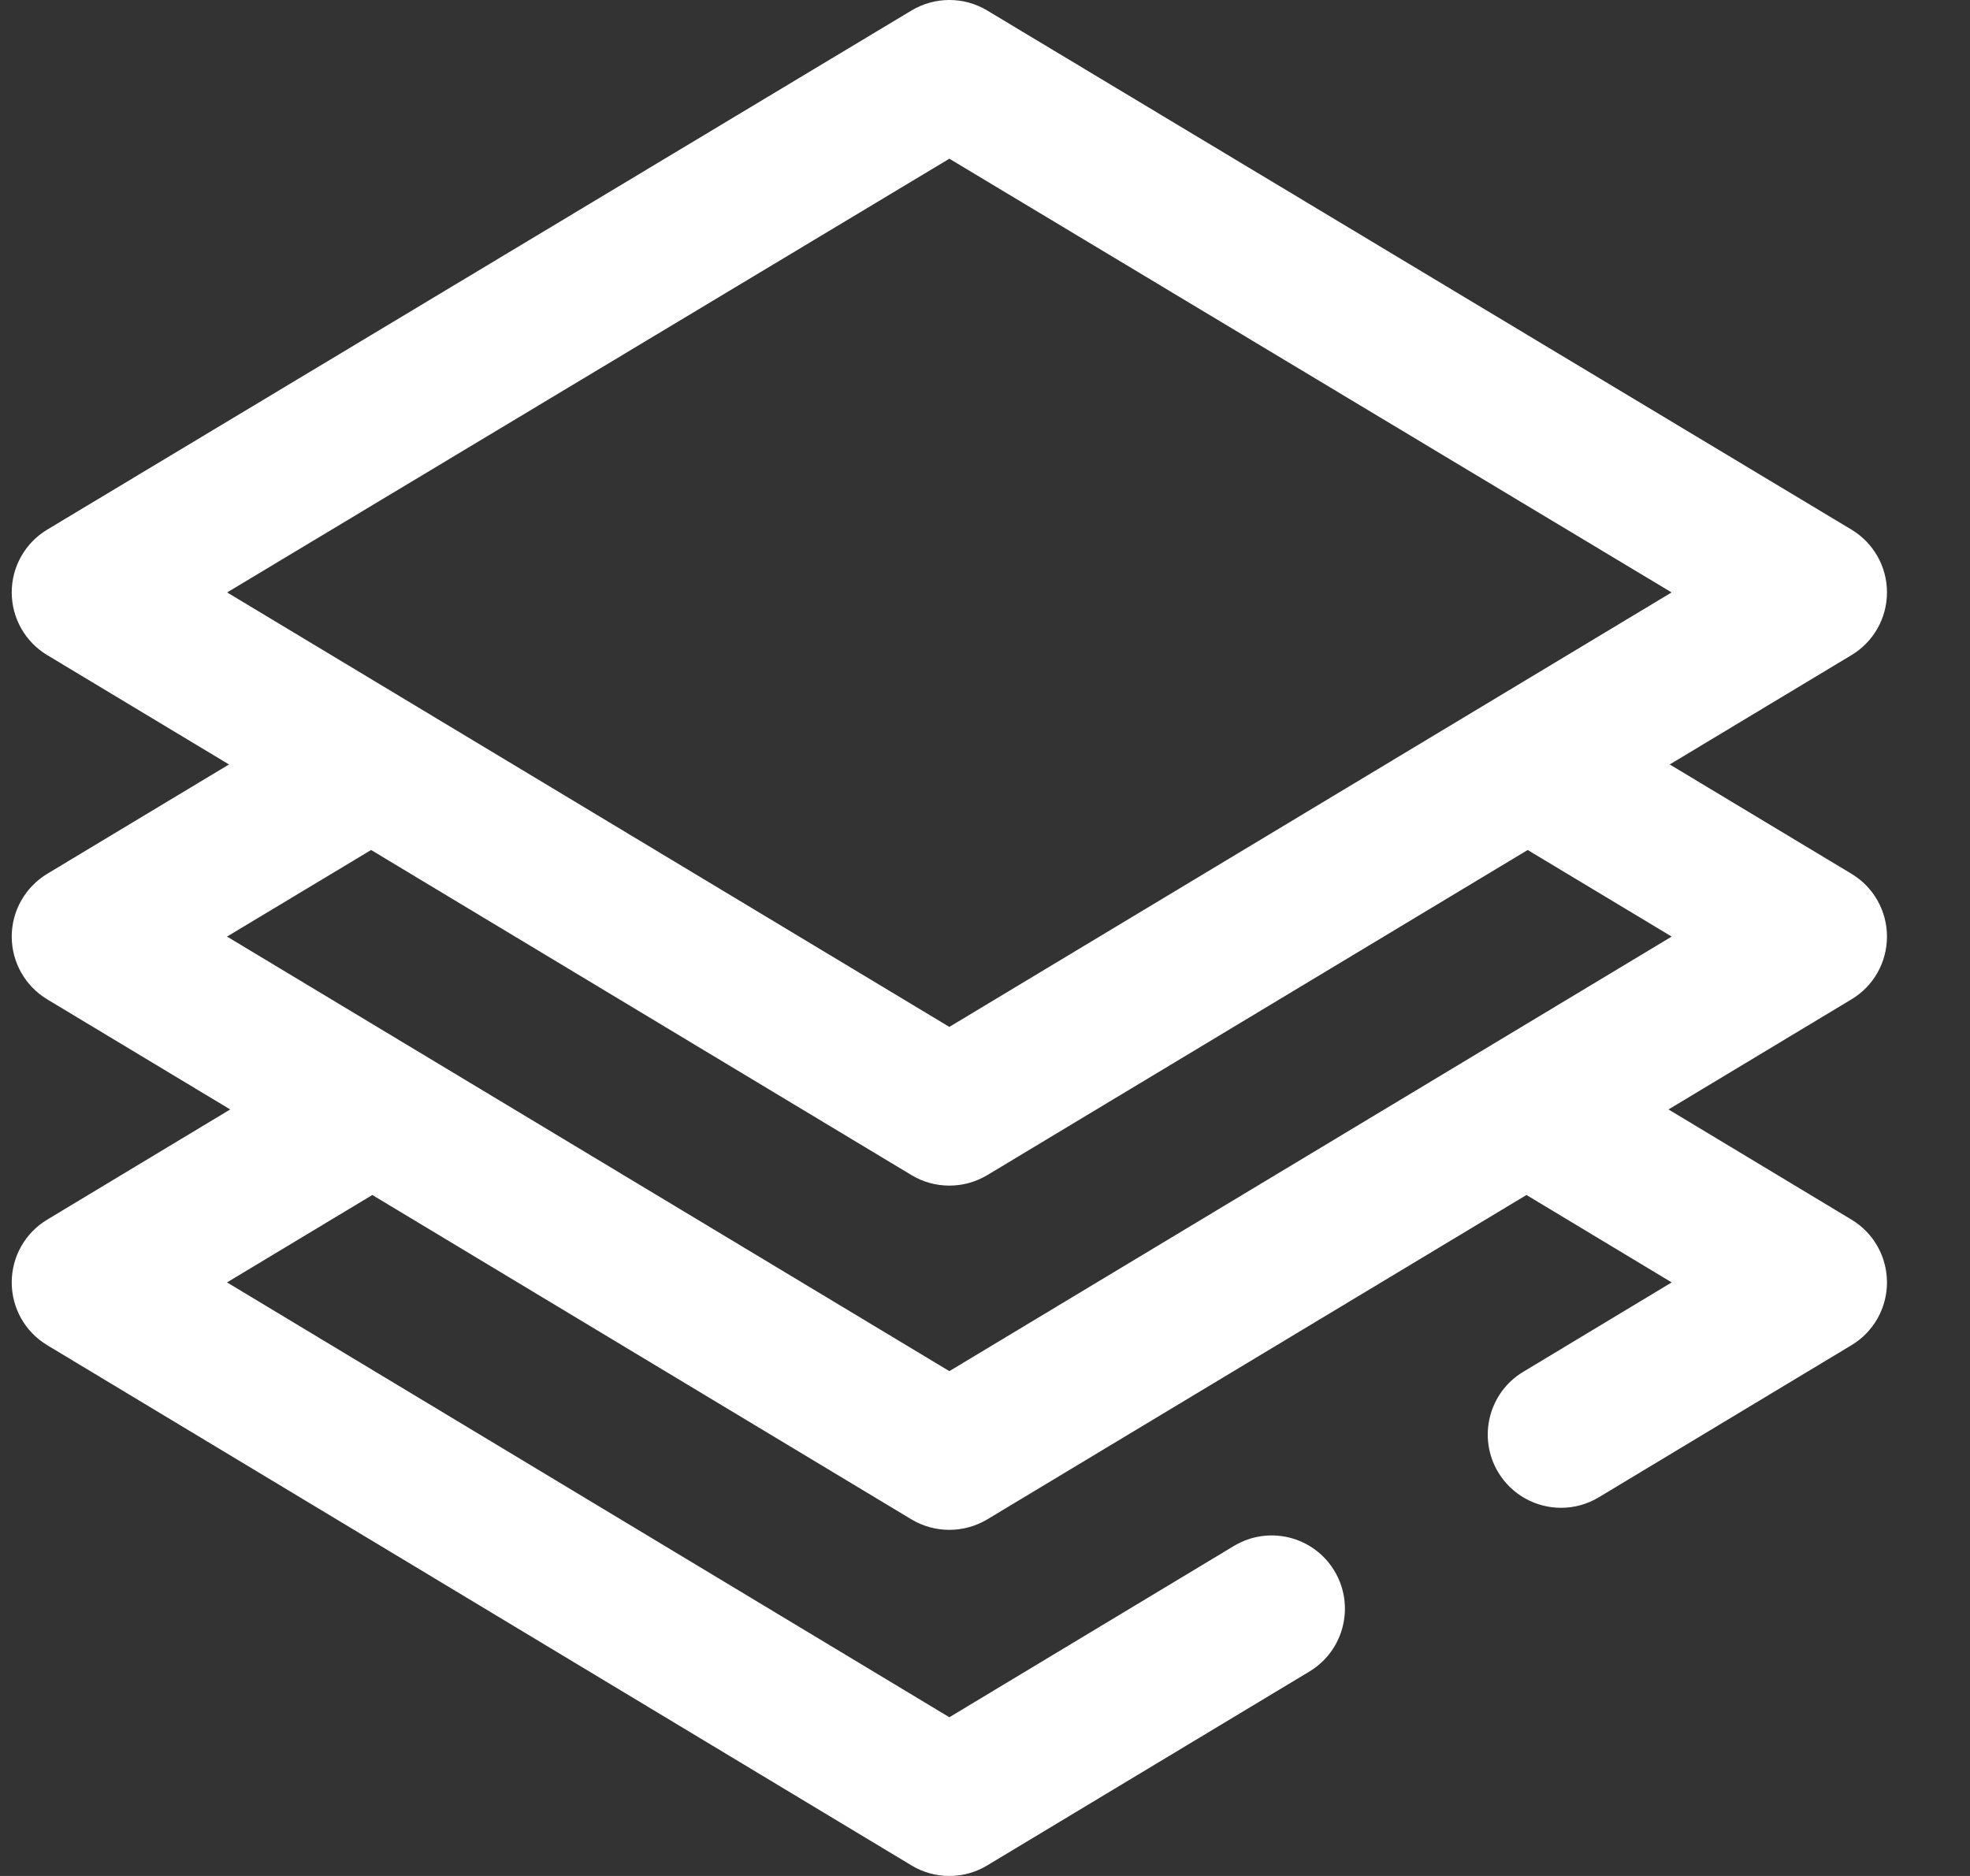 <?xml version="1.0" encoding="UTF-8"?>
<svg width="21px" height="20px" viewBox="0 0 21 20" version="1.1" xmlns="http://www.w3.org/2000/svg" xmlns:xlink="http://www.w3.org/1999/xlink">
    <rect x="0" y="0" width="21" height="20" fill="#333333" stroke="none"/>
    <title>Lynked was made with every business in mind</title>
    <g id="New-General-Design" stroke="none" stroke-width="1" fill="none" fill-rule="evenodd">
        <g id="Business---How-it-works" transform="translate(-120, -583)" fill="#FFFFFF" fill-rule="nonzero">
            <g id="Hero" transform="translate(120, 244)">
                <g id="Lynked-was-made-with-every-business-in-mind" transform="translate(0.125, 339)">
                    <path d="M19.99,9.985 C19.99,9.711 19.847,9.457 19.612,9.316 L17.674,8.15 L19.612,6.984 C19.847,6.843 19.99,6.589 19.99,6.315 C19.99,6.041 19.846,5.787 19.611,5.646 L10.397,0.111 C10.15,-0.037 9.841,-0.037 9.593,0.111 L0.379,5.646 C0.144,5.787 0,6.041 0,6.315 C0,6.589 0.143,6.843 0.378,6.984 L2.316,8.15 L0.378,9.316 C0.144,9.458 0,9.711 0,9.985 C0,10.259 0.144,10.513 0.378,10.654 L2.329,11.828 L0.378,13.003 C0.143,13.144 0,13.398 0,13.672 C0,13.946 0.143,14.2 0.378,14.341 L9.592,19.888 C9.716,19.963 9.856,20 9.995,20 C10.134,20 10.274,19.963 10.398,19.888 L13.834,17.82 C14.203,17.597 14.322,17.117 14.1,16.748 C13.878,16.378 13.398,16.259 13.028,16.482 L9.995,18.308 L2.295,13.672 L3.844,12.74 L9.592,16.199 C9.716,16.273 9.856,16.31 9.995,16.31 C10.134,16.31 10.274,16.273 10.398,16.199 L16.147,12.74 L17.695,13.672 L16.113,14.625 C15.743,14.847 15.624,15.327 15.846,15.697 C15.993,15.94 16.251,16.075 16.516,16.075 C16.653,16.075 16.792,16.039 16.918,15.963 L19.612,14.341 C19.847,14.2 19.99,13.946 19.99,13.672 C19.99,13.398 19.847,13.144 19.612,13.003 L17.661,11.828 L19.612,10.654 C19.847,10.513 19.99,10.259 19.99,9.985 L19.99,9.985 Z M9.995,1.692 L17.694,6.316 L9.995,10.948 L2.296,6.316 L9.995,1.692 Z M9.995,14.618 L2.295,9.985 L3.831,9.062 L9.593,12.529 C9.716,12.603 9.856,12.64 9.995,12.64 C10.135,12.64 10.274,12.603 10.398,12.529 L16.16,9.062 L17.695,9.985 L9.995,14.618 Z" id="Shape"></path>
                </g>
            </g>
        </g>
    </g>
</svg>